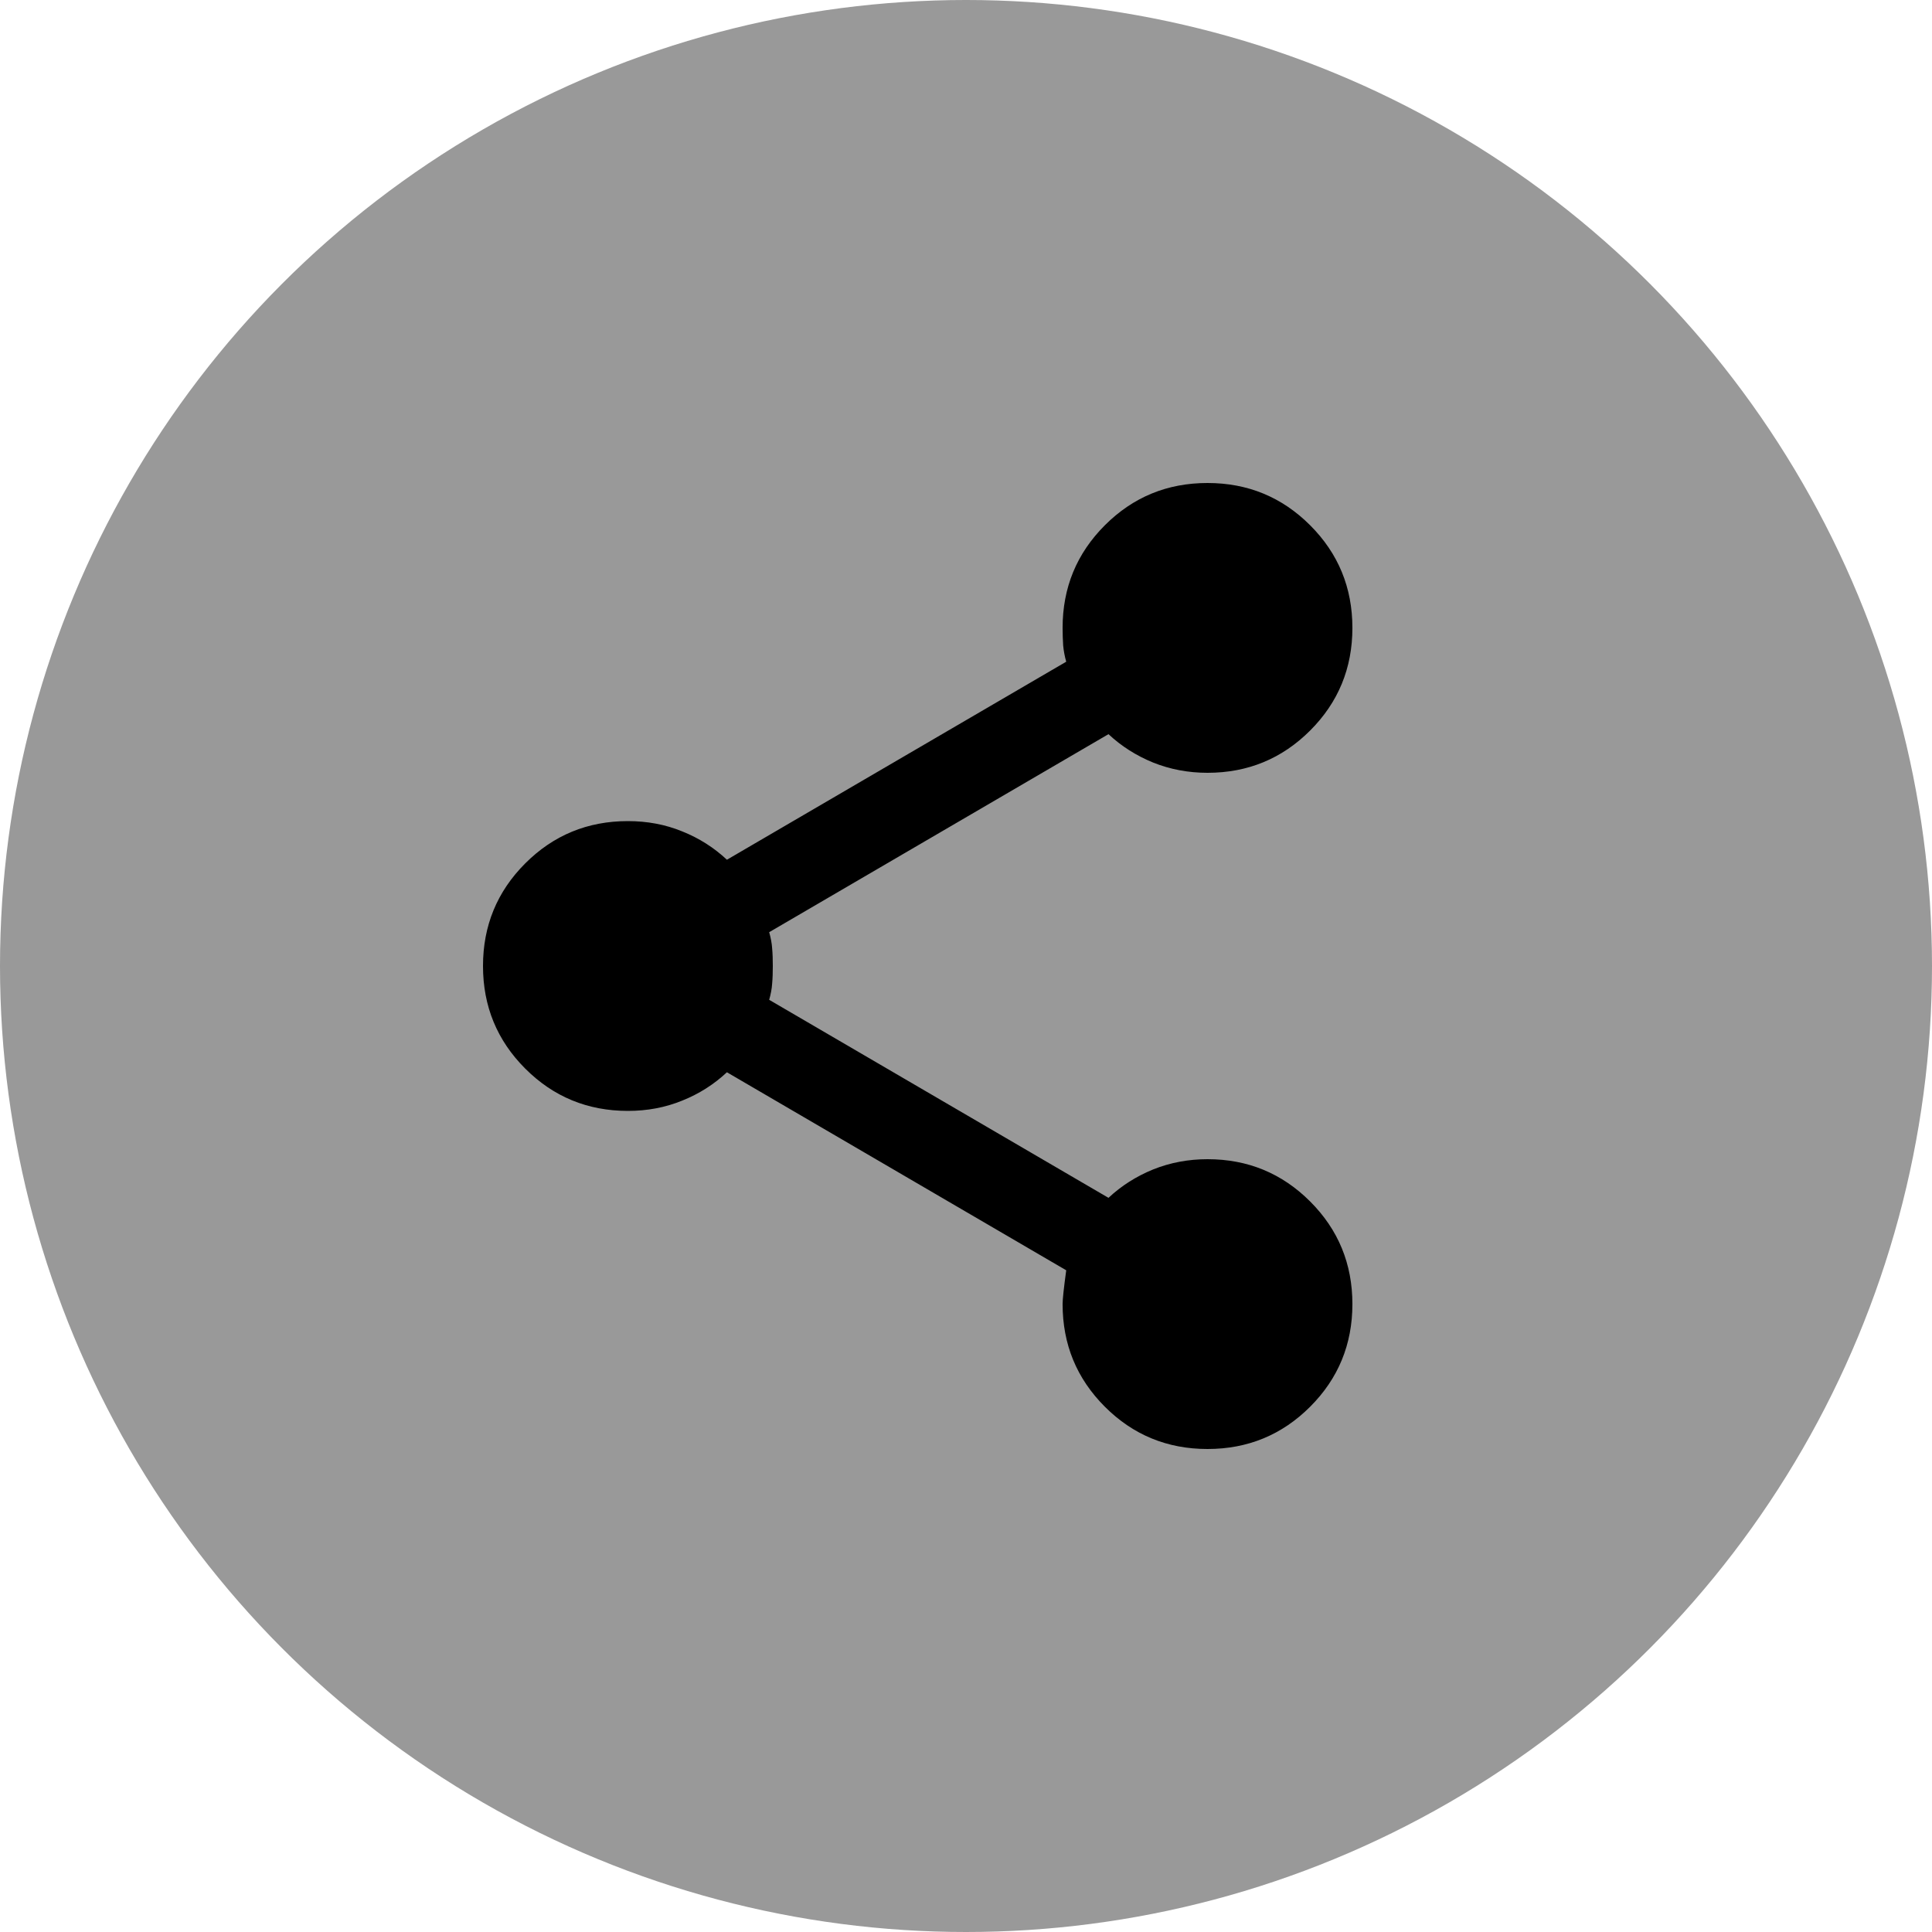 <svg width="24" height="24" viewBox="0 0 24 24" fill="none" xmlns="http://www.w3.org/2000/svg">
<circle cx="12" cy="12" r="12" fill="#999999"/>
<path d="M15 18C14.5 18 14.075 17.825 13.725 17.475C13.375 17.125 13.2 16.7 13.2 16.2C13.2 16.14 13.215 16 13.245 15.78L9.03 13.32C8.87 13.47 8.685 13.588 8.475 13.672C8.265 13.758 8.04 13.8 7.8 13.8C7.3 13.8 6.875 13.625 6.525 13.275C6.175 12.925 6 12.5 6 12C6 11.5 6.175 11.075 6.525 10.725C6.875 10.375 7.3 10.2 7.8 10.2C8.04 10.2 8.265 10.242 8.475 10.328C8.685 10.412 8.87 10.53 9.03 10.68L13.245 8.22C13.225 8.15 13.213 8.082 13.207 8.018C13.203 7.952 13.2 7.88 13.2 7.8C13.2 7.3 13.375 6.875 13.725 6.525C14.075 6.175 14.5 6 15 6C15.5 6 15.925 6.175 16.275 6.525C16.625 6.875 16.8 7.3 16.8 7.8C16.8 8.3 16.625 8.725 16.275 9.075C15.925 9.425 15.5 9.6 15 9.6C14.76 9.6 14.535 9.557 14.325 9.473C14.115 9.387 13.93 9.27 13.77 9.12L9.555 11.58C9.575 11.65 9.588 11.717 9.592 11.783C9.598 11.848 9.6 11.92 9.6 12C9.6 12.08 9.598 12.152 9.592 12.217C9.588 12.283 9.575 12.35 9.555 12.42L13.77 14.88C13.93 14.73 14.115 14.613 14.325 14.527C14.535 14.443 14.76 14.4 15 14.4C15.5 14.4 15.925 14.575 16.275 14.925C16.625 15.275 16.8 15.7 16.8 16.2C16.8 16.7 16.625 17.125 16.275 17.475C15.925 17.825 15.5 18 15 18Z" fill="black"/>
</svg>
